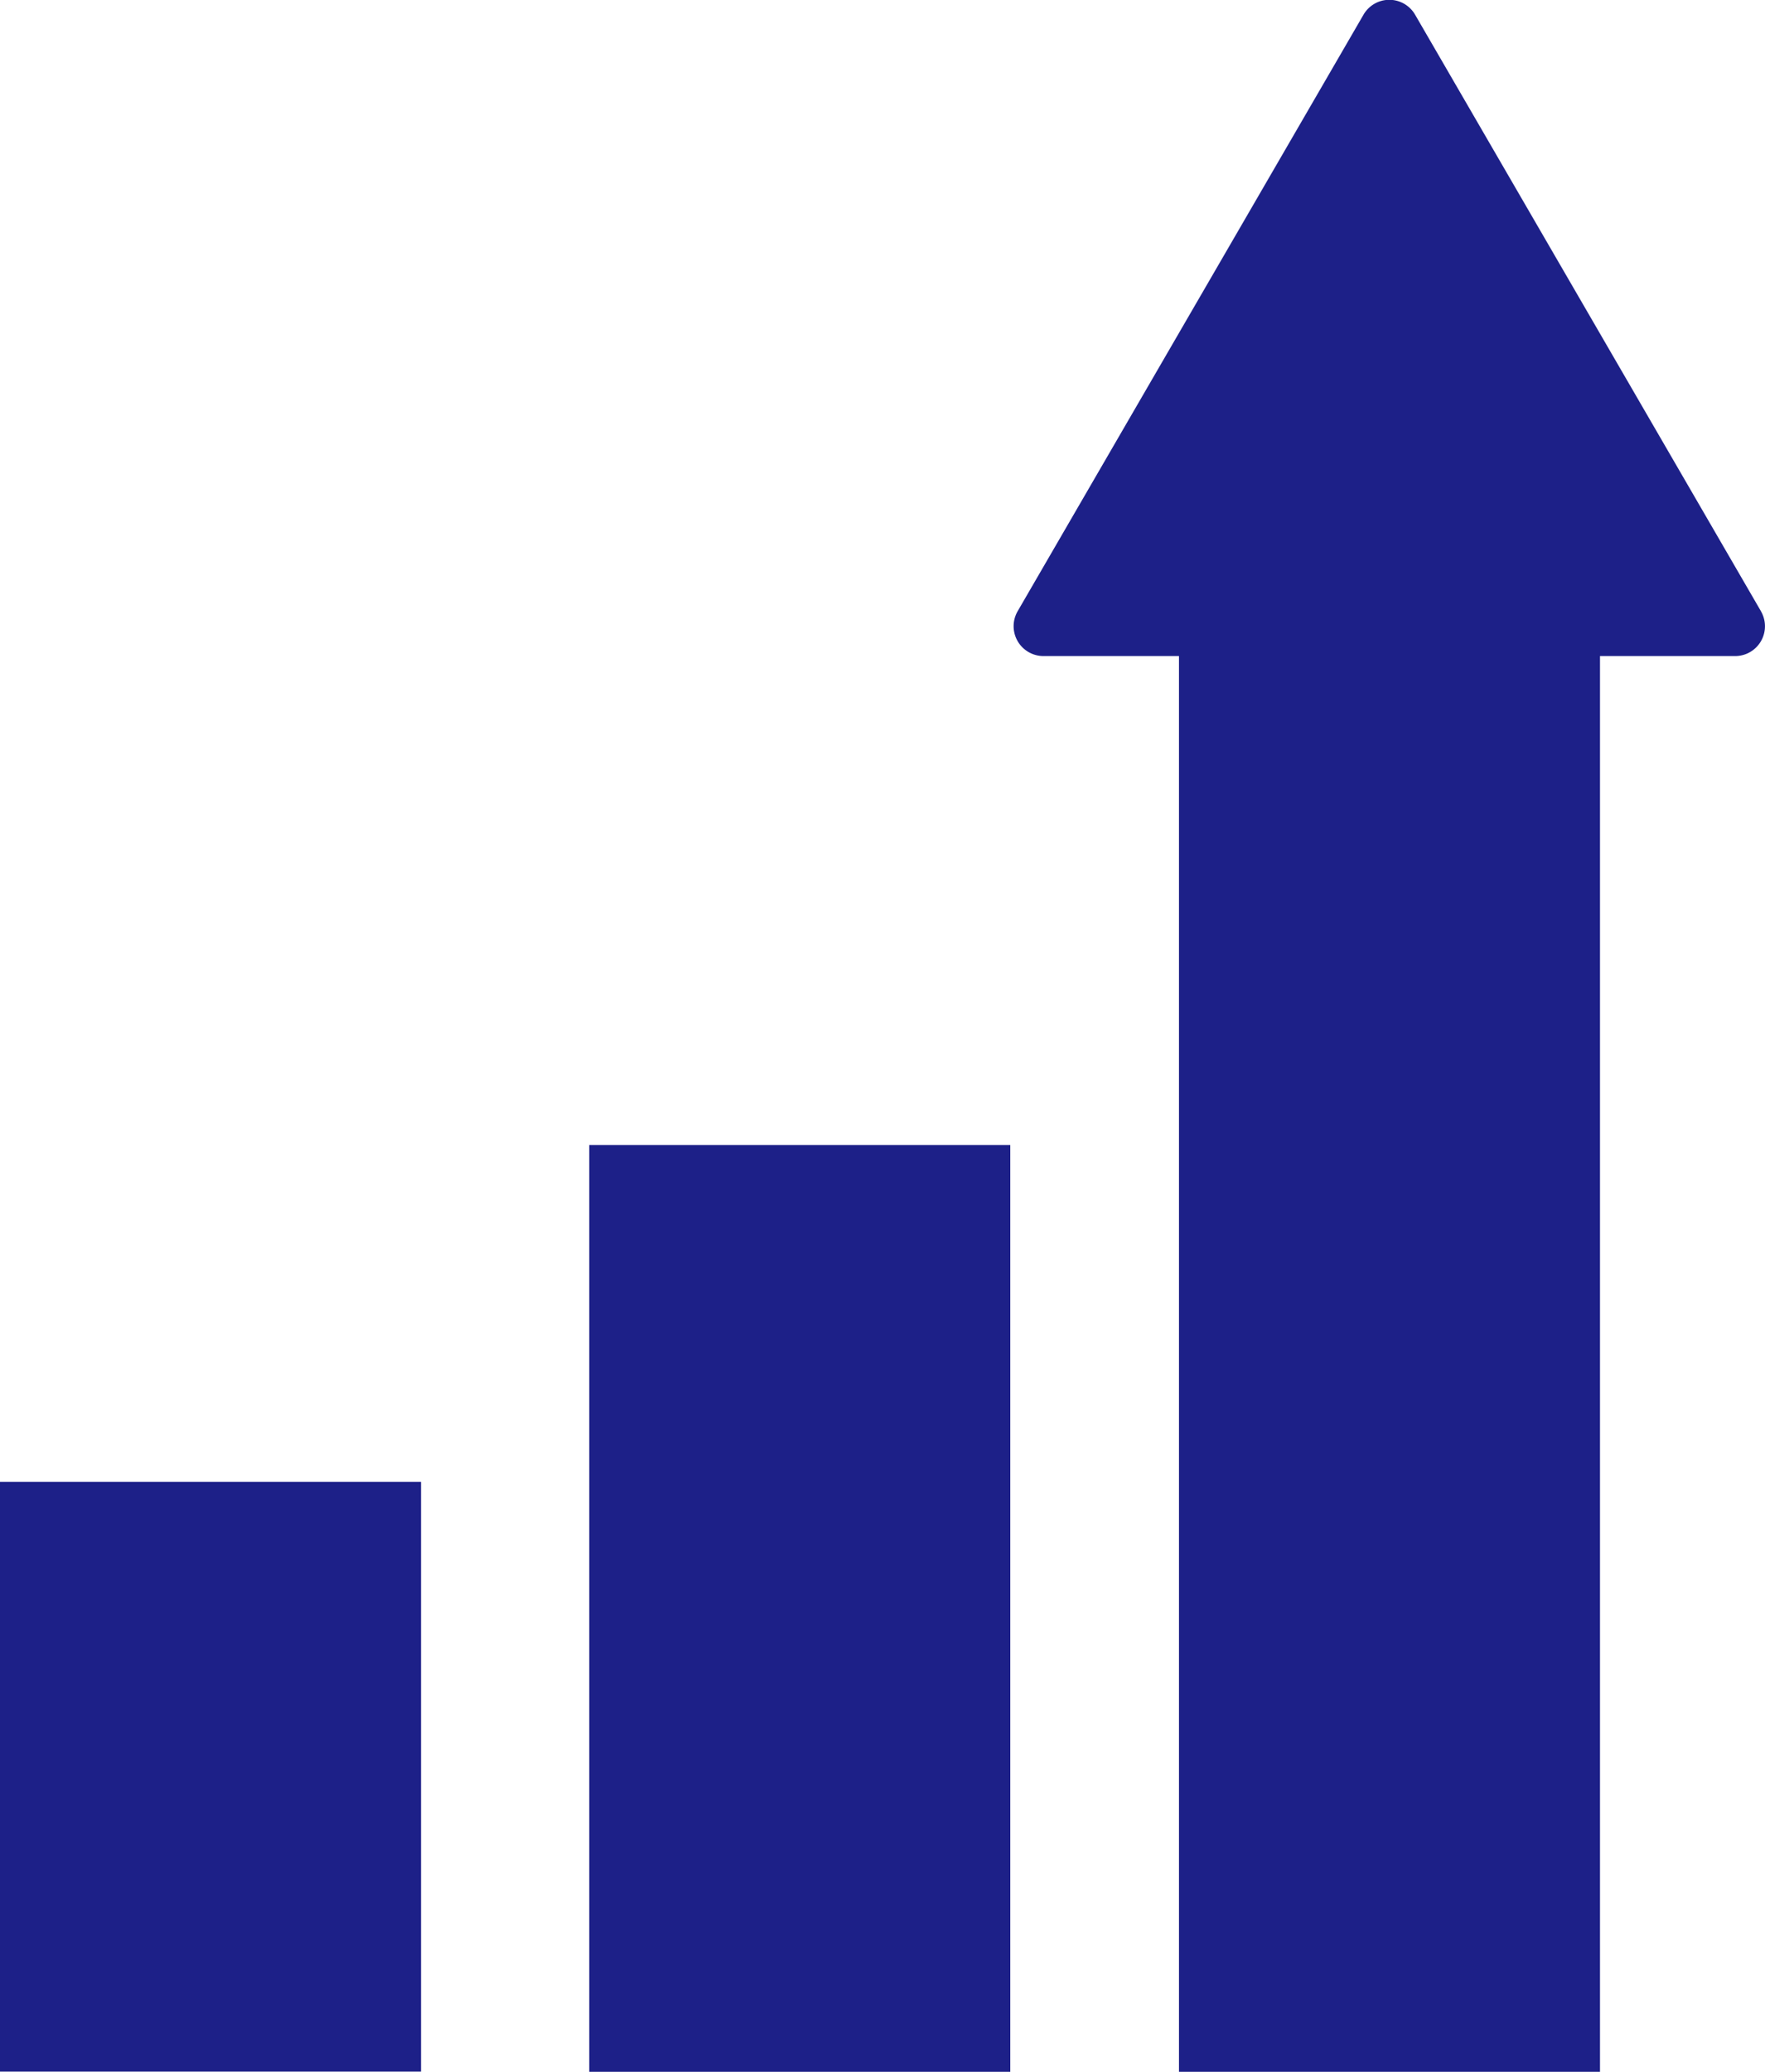 <svg id="売り上げアップ" xmlns="http://www.w3.org/2000/svg" width="38.786" height="45.5" viewBox="0 0 38.786 45.5">
  <rect id="長方形_94" data-name="長方形 94" width="9.252" height="12.952" transform="translate(0 32.543)" fill="#1d2088"/>
  <rect id="長方形_95" data-name="長方形 95" width="9.252" height="20.354" transform="translate(12.949 25.146)" fill="#1d2088"/>
  <path id="パス_44" data-name="パス 44" d="M304.768,13.423l-7.6-13.1a.655.655,0,0,0-1.134,0l-7.6,13.1a.656.656,0,0,0,.567.985h2.978V45.5h9.252V14.408H304.2a.655.655,0,0,0,.567-.985Z" transform="translate(-266.071)" fill="#1d2088"/>
</svg>
